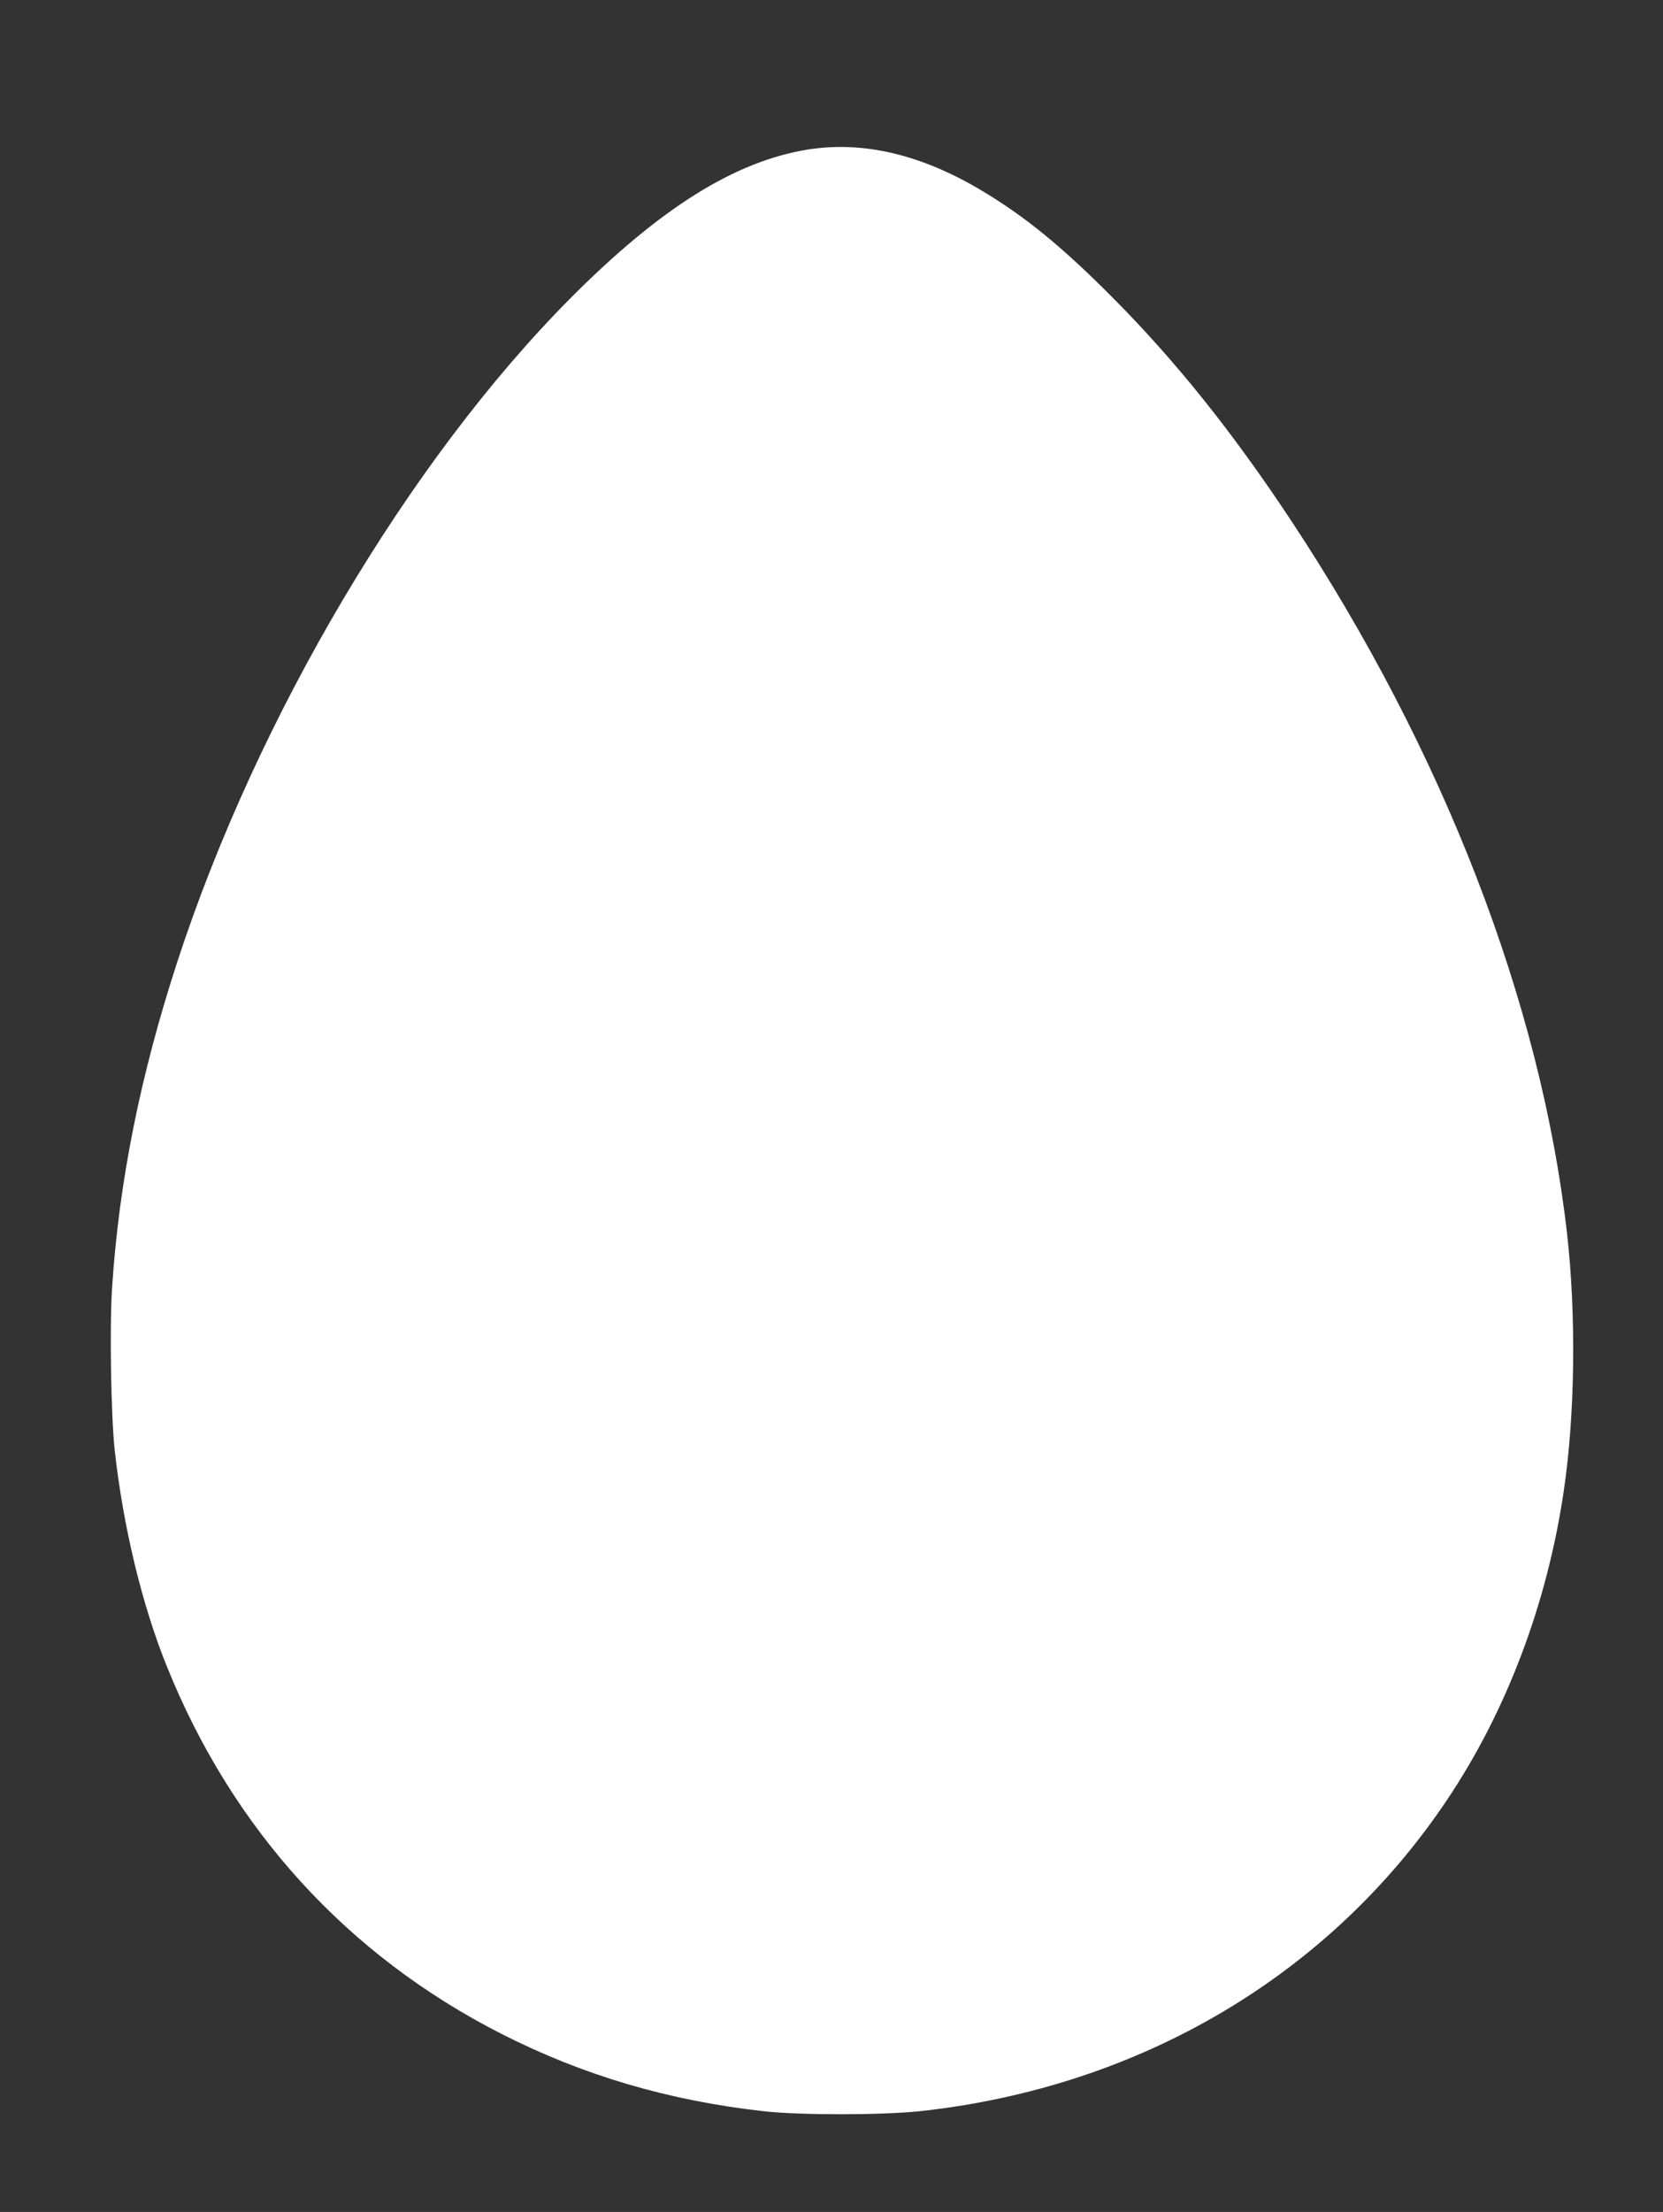 <?xml version="1.0" standalone="no"?>
<!DOCTYPE svg PUBLIC "-//W3C//DTD SVG 20010904//EN"
 "http://www.w3.org/TR/2001/REC-SVG-20010904/DTD/svg10.dtd">
<svg version="1.0" xmlns="http://www.w3.org/2000/svg"
 width="963pt" height="1280pt" viewBox="0 0 963 1280"
 preserveAspectRatio="xMidYMid meet">
<rect x="0" y="0" width="963" height="1280" fill="#333333" stroke="none"/>
<g transform="translate(0,1280) scale(0.1,-0.1)"
fill="#ffffff" stroke="none">
<path d="M4680 11935 c-425 -68 -858 -339 -1380 -864 -933 -940 -1810 -2418
-2273 -3836 -214 -656 -338 -1272 -378 -1888 -15 -227 -6 -741 15 -937 49
-443 157 -893 301 -1250 380 -945 1045 -1675 1940 -2130 473 -240 964 -385
1517 -447 215 -24 693 -23 913 1 1270 140 2365 787 3044 1800 344 512 580
1135 676 1786 66 441 73 1021 19 1495 -152 1335 -717 2792 -1599 4125 -342
516 -667 921 -1035 1291 -294 295 -504 466 -755 616 -350 209 -684 288 -1005
238z"/>
</g>
</svg>
